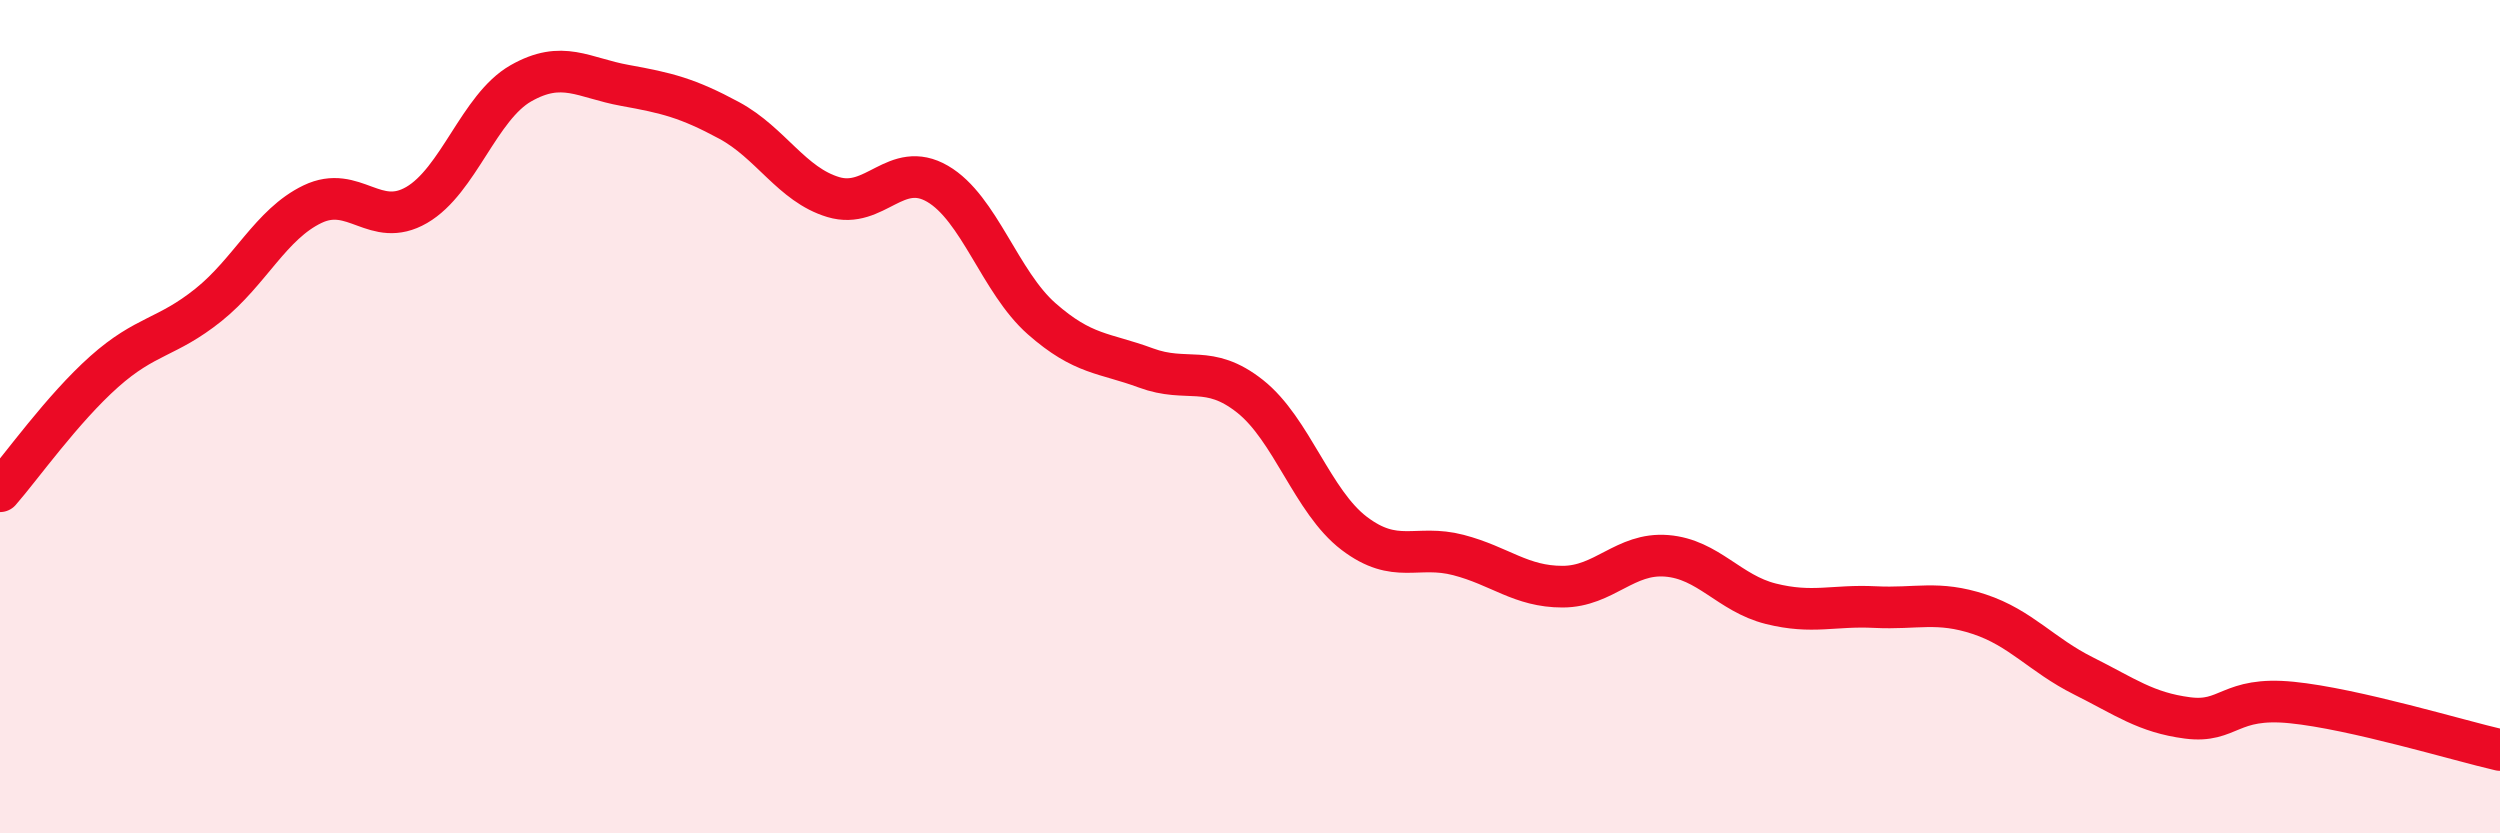 
    <svg width="60" height="20" viewBox="0 0 60 20" xmlns="http://www.w3.org/2000/svg">
      <path
        d="M 0,11.79 C 0.5,11.22 1.5,9.81 2.5,8.92 C 3.5,8.03 4,8.12 5,7.32 C 6,6.52 6.5,5.38 7.5,4.9 C 8.5,4.42 9,5.5 10,4.92 C 11,4.34 11.5,2.57 12.5,2 C 13.5,1.43 14,1.87 15,2.05 C 16,2.23 16.5,2.35 17.5,2.89 C 18.5,3.43 19,4.43 20,4.73 C 21,5.03 21.5,3.83 22.5,4.41 C 23.5,4.99 24,6.77 25,7.65 C 26,8.53 26.5,8.46 27.5,8.83 C 28.5,9.2 29,8.72 30,9.51 C 31,10.3 31.5,12.04 32.5,12.8 C 33.5,13.56 34,13.06 35,13.32 C 36,13.58 36.5,14.08 37.5,14.08 C 38.5,14.08 39,13.26 40,13.34 C 41,13.42 41.5,14.24 42.5,14.49 C 43.5,14.74 44,14.52 45,14.57 C 46,14.62 46.5,14.41 47.5,14.74 C 48.5,15.07 49,15.72 50,16.22 C 51,16.72 51.5,17.1 52.5,17.23 C 53.5,17.36 53.5,16.71 55,16.86 C 56.5,17.01 59,17.77 60,18L60 20L0 20Z"
        fill="#EB0A25"
        opacity="0.1"
        stroke-linecap="round"
        stroke-linejoin="round"
      />
      <path
        d="M 0,11.79 C 0.5,11.22 1.5,9.81 2.5,8.92 C 3.5,8.03 4,8.12 5,7.32 C 6,6.52 6.5,5.38 7.5,4.9 C 8.5,4.42 9,5.5 10,4.92 C 11,4.34 11.5,2.57 12.5,2 C 13.5,1.43 14,1.87 15,2.05 C 16,2.23 16.5,2.35 17.5,2.89 C 18.5,3.43 19,4.43 20,4.73 C 21,5.03 21.5,3.83 22.5,4.41 C 23.5,4.99 24,6.77 25,7.65 C 26,8.53 26.5,8.46 27.5,8.83 C 28.5,9.2 29,8.72 30,9.51 C 31,10.3 31.5,12.04 32.5,12.8 C 33.5,13.56 34,13.06 35,13.32 C 36,13.58 36.5,14.08 37.5,14.08 C 38.5,14.08 39,13.26 40,13.34 C 41,13.42 41.5,14.24 42.5,14.49 C 43.5,14.74 44,14.52 45,14.57 C 46,14.62 46.5,14.41 47.5,14.74 C 48.5,15.07 49,15.72 50,16.22 C 51,16.72 51.5,17.1 52.5,17.23 C 53.5,17.36 53.5,16.71 55,16.86 C 56.5,17.01 59,17.77 60,18"
        stroke="#EB0A25"
        stroke-width="1"
        fill="none"
        stroke-linecap="round"
        stroke-linejoin="round"
      />
    </svg>
  